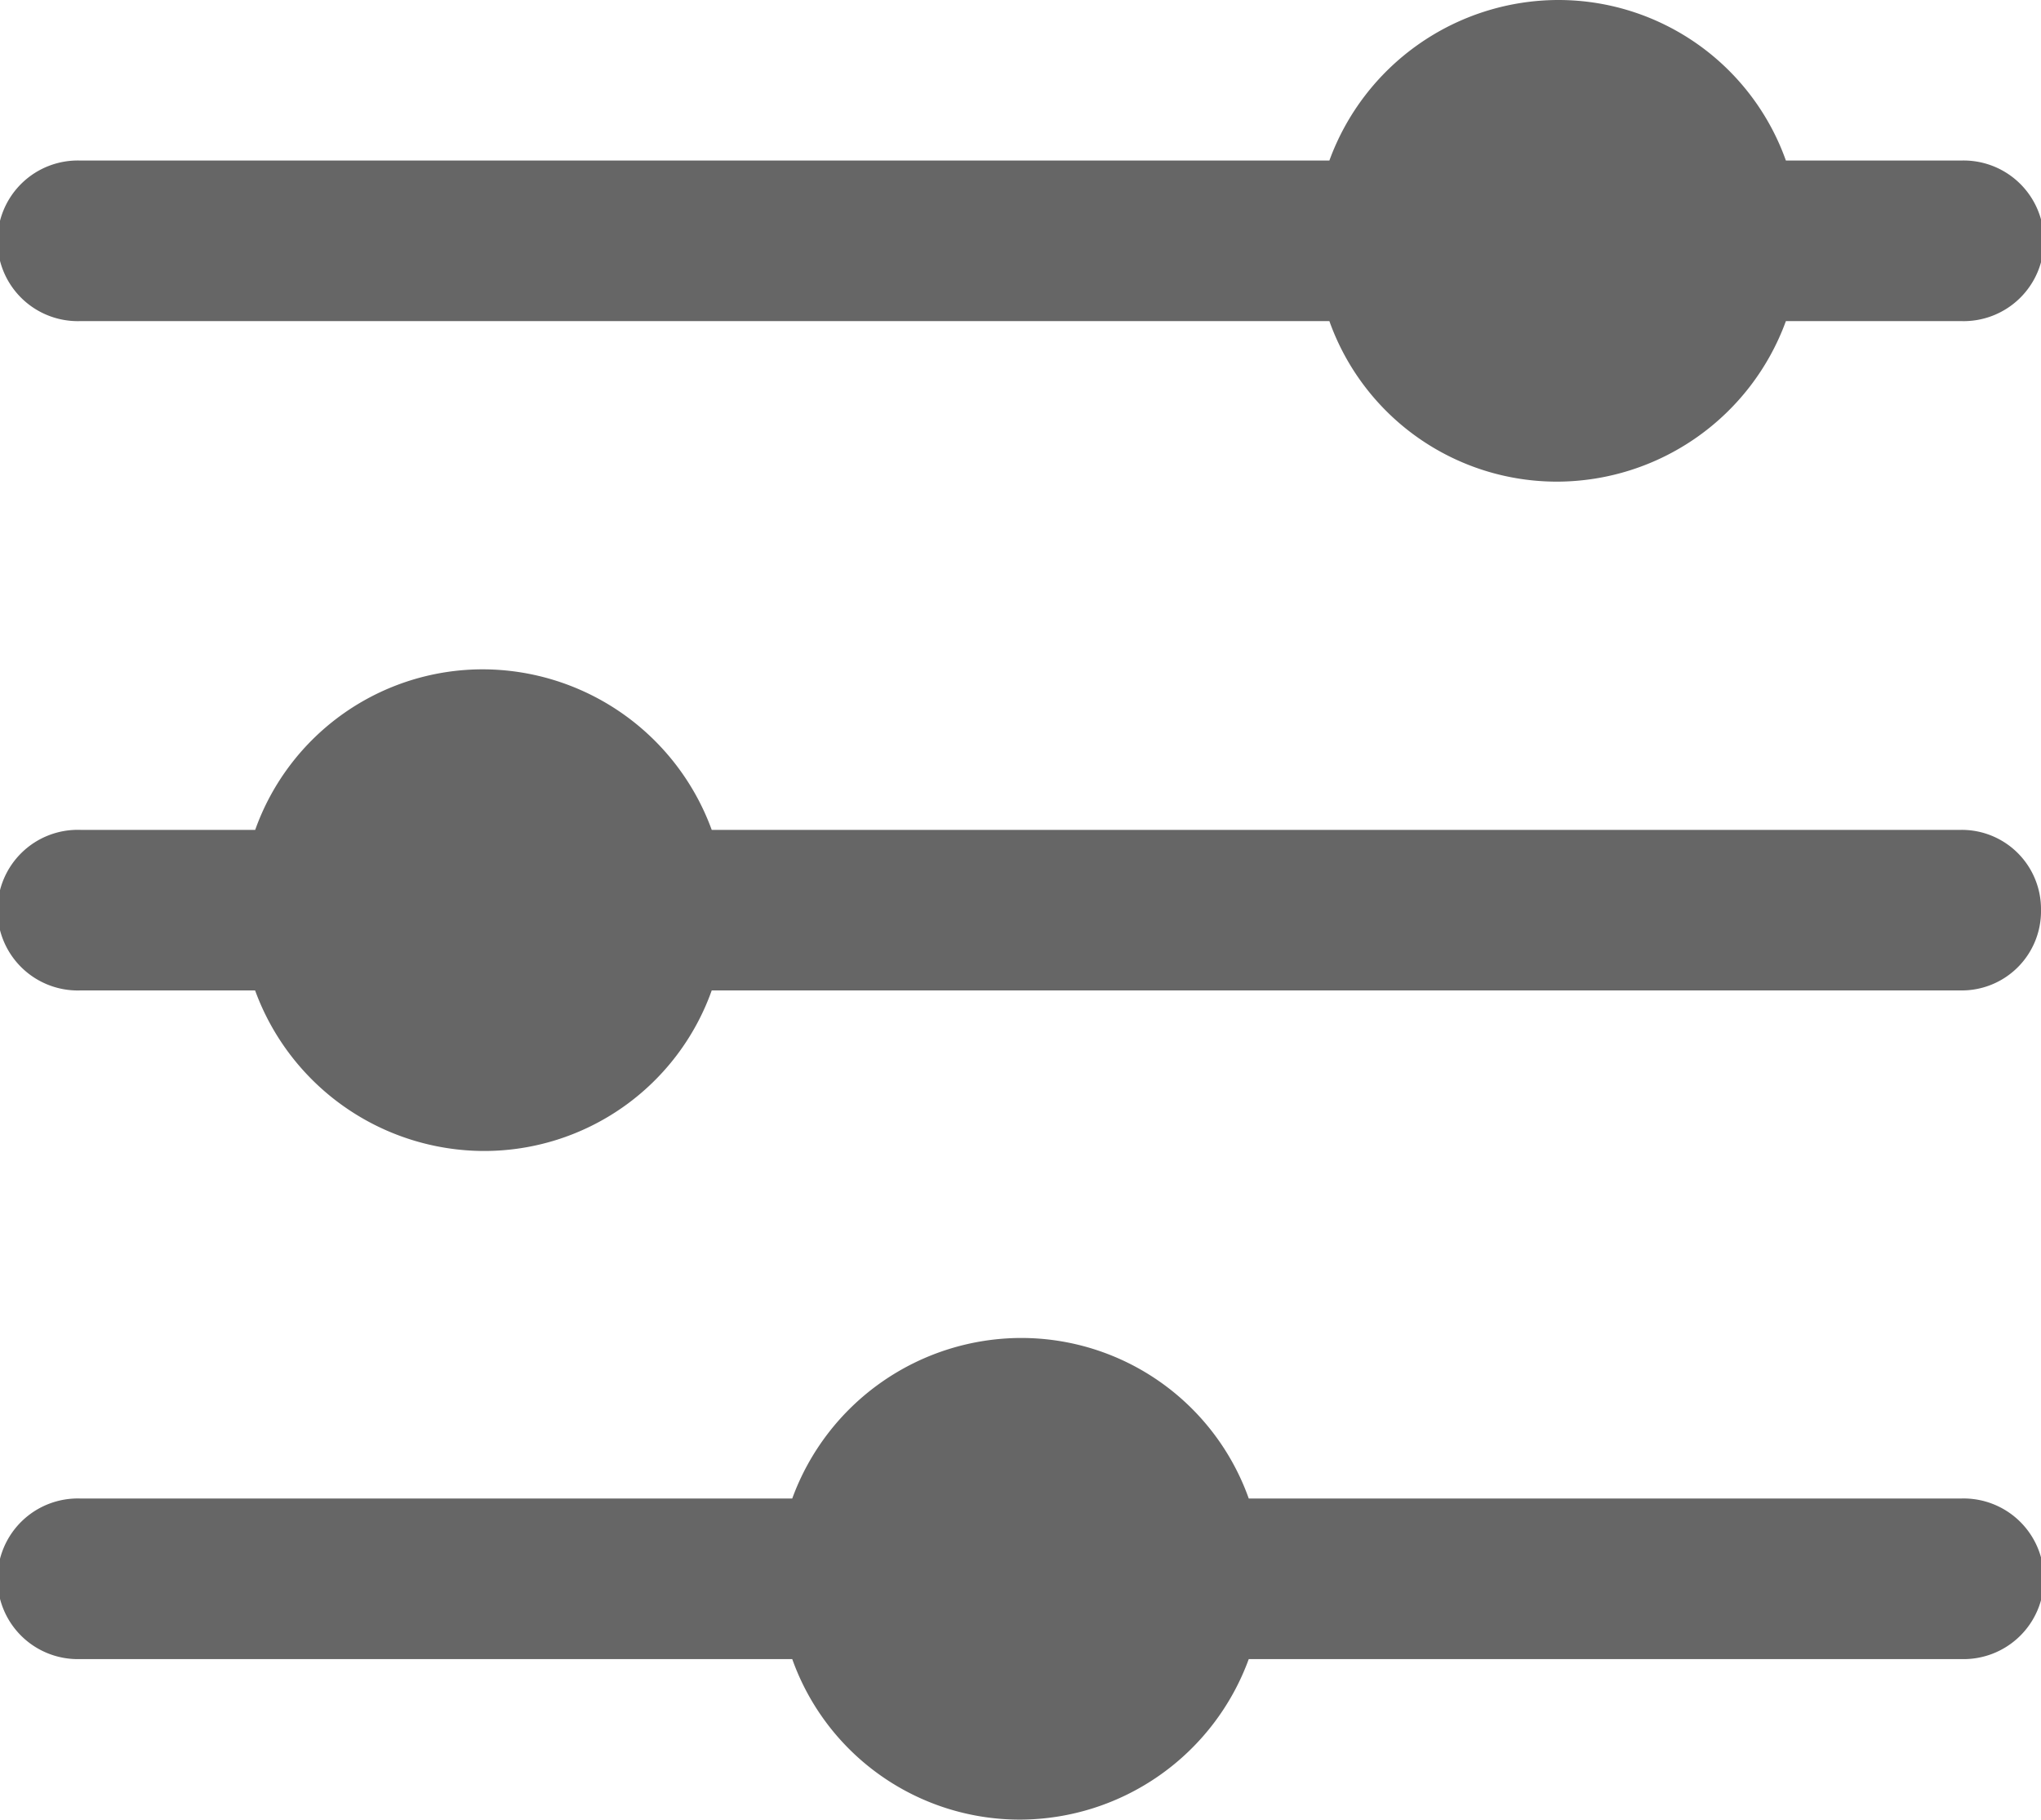 <svg xmlns="http://www.w3.org/2000/svg" width="20.61" height="18.372" viewBox="0 0 20.61 18.372"><defs><style>.a{fill:#666;}</style></defs><path class="a" d="M32.61,25.186A.8.8,0,0,1,31.8,26H19.187a2.439,2.439,0,0,1-2.305,1.621A2.466,2.466,0,0,1,14.576,26H12.814a.811.811,0,1,1,0-1.621h1.763a2.439,2.439,0,0,1,2.305-1.621,2.466,2.466,0,0,1,2.305,1.621H31.8A.8.8,0,0,1,32.61,25.186ZM31.8,31.13H24.61a2.439,2.439,0,0,0-2.305-1.621A2.466,2.466,0,0,0,20,31.13H12.814a.811.811,0,1,0,0,1.621H20a2.439,2.439,0,0,0,2.305,1.621,2.466,2.466,0,0,0,2.305-1.621H31.8a.811.811,0,1,0,0-1.621ZM12.814,19.242h12.61a2.439,2.439,0,0,0,2.305,1.621,2.466,2.466,0,0,0,2.305-1.621H31.8a.811.811,0,1,0,0-1.621H30.034A2.439,2.439,0,0,0,27.729,16a2.466,2.466,0,0,0-2.305,1.621H12.814a.811.811,0,1,0,0,1.621Z" transform="translate(-12 -16)"/></svg>